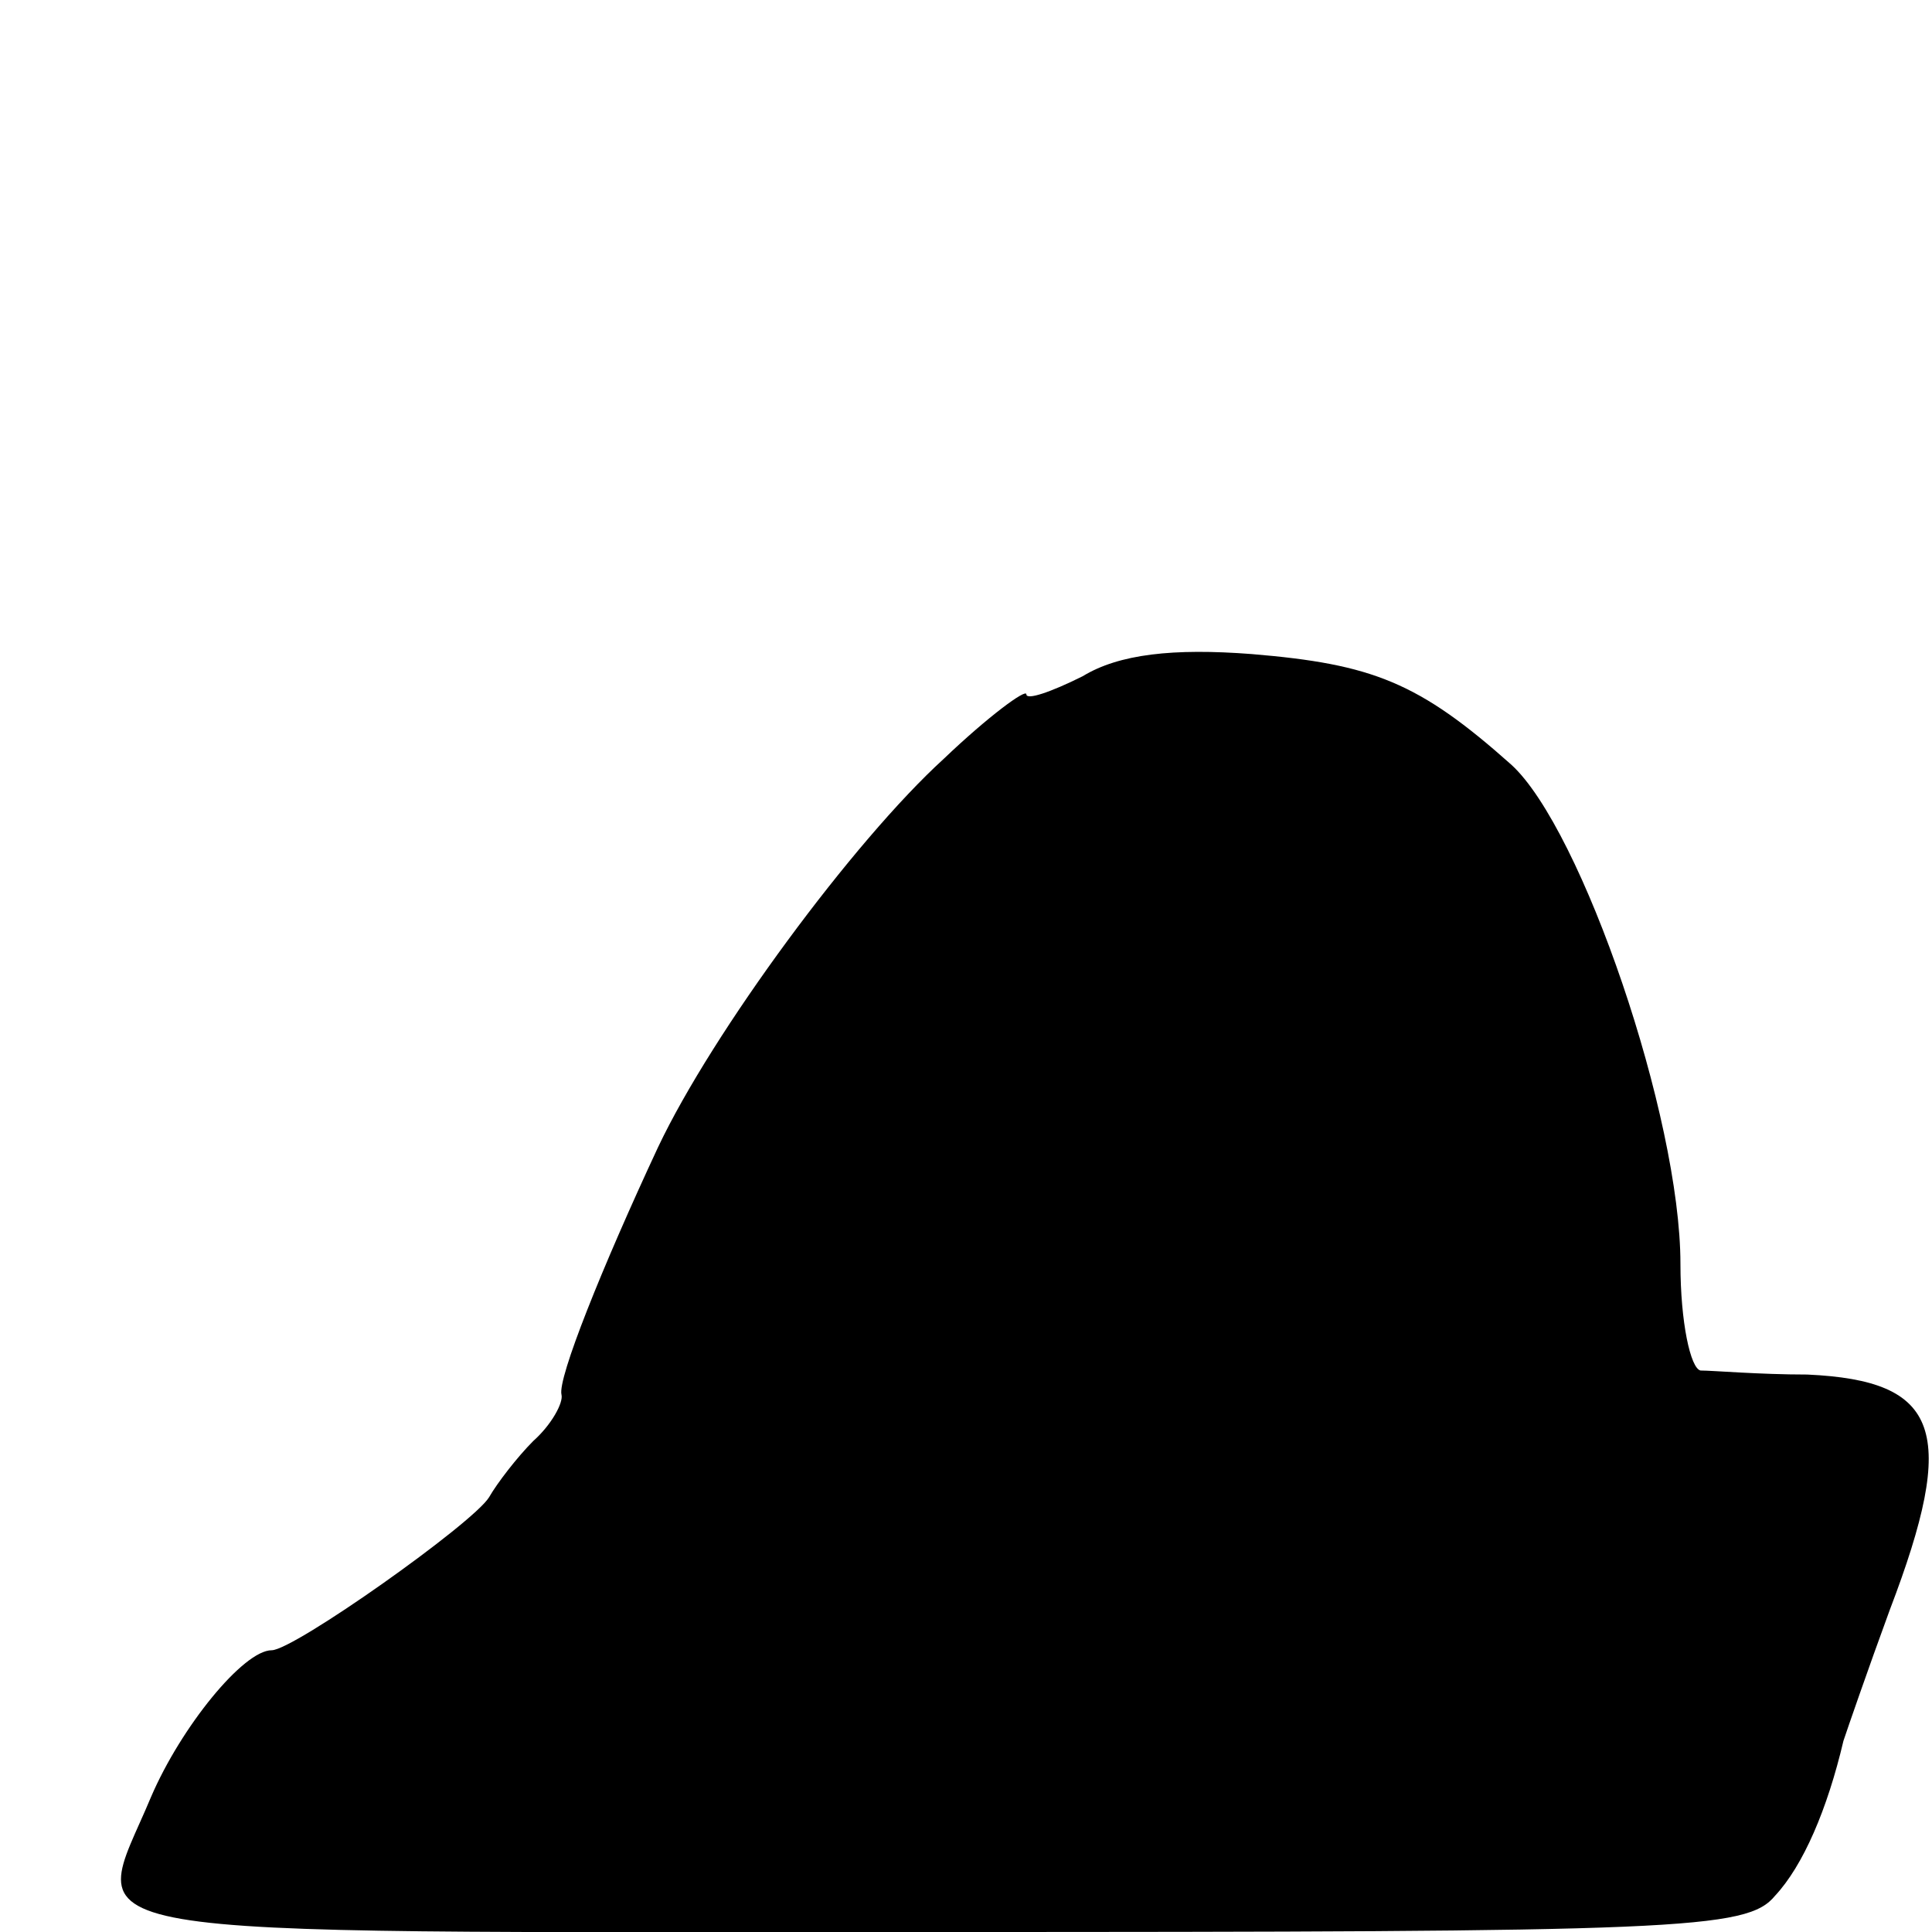 <?xml version="1.0" standalone="no"?>
<!DOCTYPE svg PUBLIC "-//W3C//DTD SVG 20010904//EN"
 "http://www.w3.org/TR/2001/REC-SVG-20010904/DTD/svg10.dtd">
<svg version="1.0" xmlns="http://www.w3.org/2000/svg"
 width="96pt" height="96pt" viewBox="0 0 96 96"
 preserveAspectRatio="xMidYMid meet">
<g transform="translate(0,96) scale(0.1,-0.1)"
fill="#000000" stroke="none">
<path d="M538 624 c-16 -8 -28 -12 -28 -9 0 3 -19 -11 -41 -32 -45 -41 -115
-136 -142 -193 -28 -60 -50 -115 -48 -123 1 -4 -5 -15 -14 -23 -8 -8 -18 -21
-22 -28 -8 -13 -97 -76 -108 -76 -14 0 -45 -38 -60 -73 -30 -72 -59 -67 388
-67 372 0 405 1 419 18 14 15 26 43 34 77 2 6 12 35 23 65 34 89 25 114 -41
117 -24 0 -47 2 -53 2 -5 1 -10 24 -10 53 0 73 -49 216 -84 248 -46 41 -69 50
-129 55 -39 3 -66 0 -84 -11z"/>
</g>
</svg>
